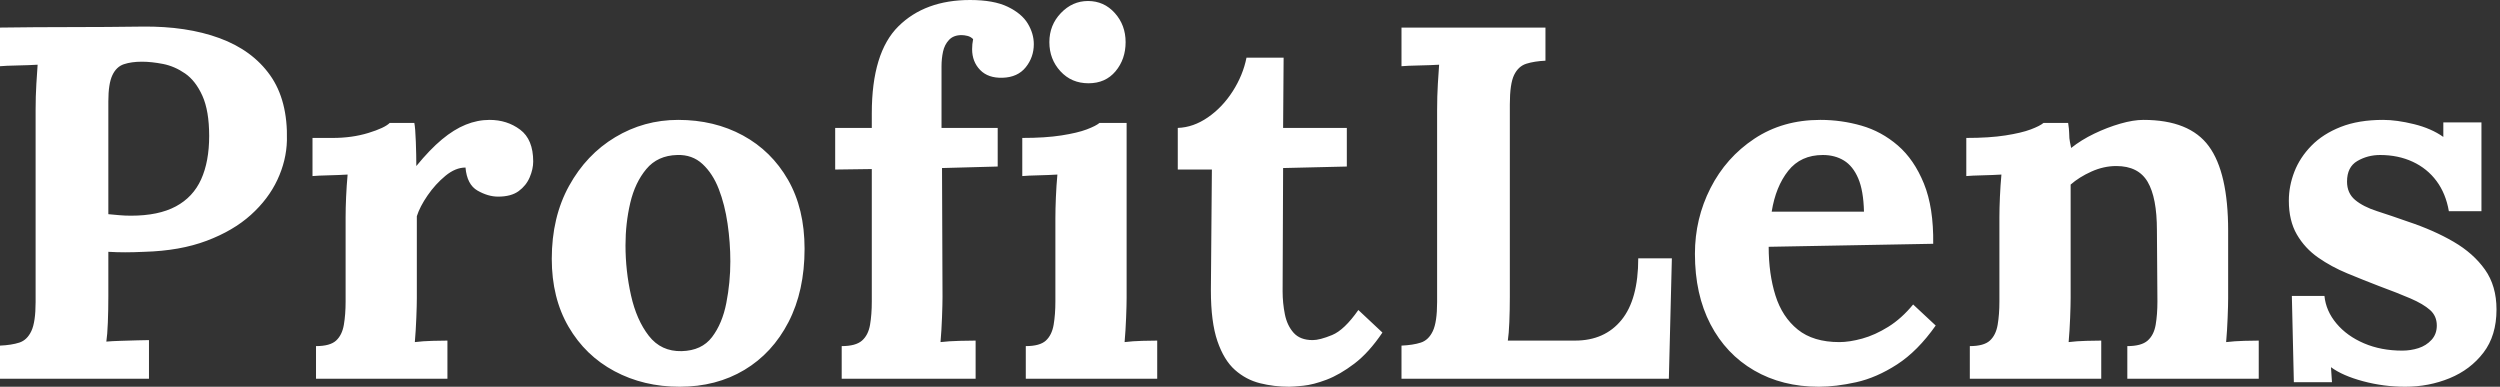 <svg baseProfile="full" height="28" version="1.1" viewBox="0 0 181 28" width="181" xmlns="http://www.w3.org/2000/svg" xmlns:ev="http://www.w3.org/2001/xml-events" xmlns:xlink="http://www.w3.org/1999/xlink"><rect x="0" y="0" width="181" height="28" fill="#333333" stroke="none"/><defs /><g><path d="M1.816 25.022Q2.651 24.986 3.214 24.804Q3.777 24.623 4.086 23.969Q4.394 23.315 4.394 21.863V7.953Q4.394 6.973 4.449 6.065Q4.503 5.157 4.54 4.685Q3.958 4.721 3.087 4.739Q2.215 4.757 1.816 4.794V1.997Q4.394 1.961 6.973 1.961Q9.551 1.961 12.13 1.925Q15.326 1.888 17.704 2.76Q20.083 3.632 21.372 5.447Q22.661 7.263 22.589 10.169Q22.553 11.621 21.899 13.019Q21.245 14.418 19.974 15.562Q18.703 16.706 16.778 17.432Q14.853 18.158 12.275 18.231Q11.476 18.267 10.877 18.267Q10.278 18.267 9.66 18.231V21.427Q9.66 22.444 9.624 23.351Q9.588 24.259 9.515 24.732Q9.914 24.695 10.532 24.677Q11.149 24.659 11.748 24.641Q12.348 24.623 12.602 24.623V27.419H1.816ZM9.66 15.507Q10.06 15.543 10.459 15.58Q10.859 15.616 11.294 15.616Q13.292 15.616 14.545 14.944Q15.798 14.272 16.379 12.983Q16.96 11.694 16.96 9.842Q16.96 8.026 16.47 6.936Q15.979 5.847 15.217 5.32Q14.454 4.794 13.619 4.63Q12.783 4.467 12.093 4.467Q11.331 4.467 10.786 4.649Q10.241 4.83 9.951 5.447Q9.66 6.065 9.66 7.336Z M24.695 25.058Q25.712 25.058 26.148 24.659Q26.584 24.259 26.711 23.515Q26.838 22.77 26.838 21.826V15.725Q26.838 15.071 26.874 14.254Q26.911 13.437 26.983 12.638Q26.402 12.674 25.621 12.693Q24.84 12.711 24.441 12.747V9.987H25.894Q27.31 9.987 28.49 9.624Q29.671 9.261 30.034 8.898H31.813Q31.886 9.261 31.922 10.259Q31.958 11.258 31.958 12.021Q32.939 10.822 33.811 10.096Q34.682 9.37 35.536 9.025Q36.389 8.68 37.261 8.68Q38.532 8.68 39.476 9.388Q40.42 10.096 40.42 11.694Q40.42 12.239 40.166 12.838Q39.912 13.437 39.367 13.837Q38.822 14.236 37.878 14.236Q37.152 14.236 36.389 13.8Q35.626 13.364 35.518 12.13Q34.791 12.13 34.065 12.729Q33.339 13.328 32.776 14.145Q32.213 14.962 31.995 15.652V21.572Q31.995 22.08 31.958 23.006Q31.922 23.933 31.85 24.768Q32.431 24.695 33.139 24.677Q33.847 24.659 34.21 24.659V27.419H24.695Z M51.025 28Q48.41 28 46.304 26.874Q44.197 25.748 42.981 23.66Q41.764 21.572 41.764 18.739Q41.764 15.725 43.017 13.455Q44.27 11.185 46.358 9.933Q48.446 8.68 50.916 8.68Q53.53 8.68 55.601 9.805Q57.671 10.931 58.869 13.019Q60.067 15.108 60.067 18.013Q60.067 21.064 58.905 23.315Q57.743 25.567 55.709 26.783Q53.676 28 51.025 28ZM51.17 25.422Q52.623 25.385 53.367 24.405Q54.112 23.424 54.402 21.935Q54.693 20.446 54.693 18.921Q54.693 17.577 54.493 16.197Q54.293 14.817 53.857 13.691Q53.422 12.565 52.677 11.875Q51.933 11.185 50.843 11.222Q49.427 11.258 48.61 12.239Q47.792 13.219 47.447 14.69Q47.102 16.161 47.102 17.759Q47.102 19.611 47.502 21.39Q47.901 23.17 48.791 24.314Q49.681 25.458 51.17 25.422Z M64.934 8.208Q64.934 3.813 66.859 1.907Q68.783 0.0 72.052 0.0Q73.759 0.0 74.776 0.49Q75.792 0.981 76.228 1.707Q76.664 2.433 76.664 3.196Q76.664 4.14 76.083 4.866Q75.502 5.593 74.412 5.629Q73.359 5.665 72.778 5.066Q72.197 4.467 72.197 3.559Q72.197 3.377 72.215 3.196Q72.233 3.014 72.27 2.833Q72.088 2.651 71.852 2.597Q71.616 2.542 71.435 2.542Q70.853 2.542 70.527 2.887Q70.2 3.232 70.091 3.741Q69.982 4.249 69.982 4.794V9.261H74.049V12.057L70.018 12.166L70.054 21.499Q70.054 22.008 70.018 22.97Q69.982 23.933 69.909 24.768Q70.527 24.695 71.307 24.677Q72.088 24.659 72.451 24.659V27.419H62.755V25.058Q63.772 25.058 64.226 24.659Q64.68 24.259 64.807 23.515Q64.934 22.77 64.934 21.826V12.239L62.283 12.275V9.261H64.934Z M76.083 25.058Q77.1 25.058 77.536 24.659Q77.971 24.259 78.099 23.515Q78.226 22.77 78.226 21.826V15.798Q78.226 15.144 78.262 14.291Q78.298 13.437 78.371 12.638Q77.79 12.674 77.009 12.693Q76.228 12.711 75.829 12.747V9.987Q77.499 9.987 78.661 9.805Q79.824 9.624 80.495 9.37Q81.167 9.115 81.422 8.898H83.383V21.572Q83.383 22.08 83.346 23.006Q83.31 23.933 83.237 24.768Q83.818 24.695 84.527 24.677Q85.235 24.659 85.598 24.659V27.419H76.083ZM80.623 6.029Q79.388 6.029 78.589 5.157Q77.79 4.285 77.79 3.051Q77.79 1.816 78.625 0.944Q79.46 0.073 80.586 0.073Q81.748 0.073 82.529 0.944Q83.31 1.816 83.31 3.051Q83.31 4.285 82.584 5.157Q81.857 6.029 80.623 6.029Z M95.149 28Q94.06 28 93.043 27.746Q92.026 27.492 91.227 26.783Q90.428 26.075 89.956 24.695Q89.484 23.315 89.484 21.027L89.556 12.275H87.087V9.261Q88.213 9.224 89.266 8.498Q90.319 7.772 91.064 6.61Q91.808 5.447 92.062 4.176H94.75L94.713 9.261H99.326V12.057L94.713 12.166L94.677 21.1Q94.677 21.935 94.84 22.752Q95.004 23.569 95.476 24.096Q95.948 24.623 96.856 24.623Q97.364 24.623 98.254 24.259Q99.144 23.896 100.161 22.444L101.904 24.078Q100.923 25.53 99.87 26.329Q98.817 27.128 97.855 27.492Q96.892 27.855 96.166 27.927Q95.44 28 95.149 28Z M103.284 27.419V25.022Q104.119 24.986 104.682 24.804Q105.245 24.623 105.554 23.969Q105.863 23.315 105.863 21.863V7.953Q105.863 6.973 105.917 6.065Q105.971 5.157 106.008 4.685Q105.427 4.721 104.555 4.739Q103.684 4.757 103.284 4.794V1.997H113.707V4.394Q112.908 4.431 112.327 4.612Q111.746 4.794 111.437 5.429Q111.128 6.065 111.128 7.554V21.463Q111.128 22.444 111.092 23.315Q111.056 24.187 110.983 24.659H115.85Q117.992 24.659 119.209 23.17Q120.425 21.681 120.425 18.703H122.859L122.641 27.419Z M133.499 28Q130.848 28 128.815 26.82Q126.781 25.639 125.655 23.479Q124.529 21.318 124.529 18.376Q124.529 15.834 125.655 13.619Q126.781 11.403 128.833 10.042Q130.885 8.68 133.608 8.68Q135.134 8.68 136.586 9.097Q138.039 9.515 139.219 10.532Q140.399 11.549 141.108 13.292Q141.816 15.035 141.78 17.65L129.868 17.868Q129.868 19.829 130.358 21.39Q130.848 22.952 131.974 23.86Q133.1 24.768 134.988 24.768Q135.715 24.768 136.641 24.514Q137.567 24.259 138.529 23.66Q139.492 23.061 140.327 22.044L141.961 23.569Q140.654 25.422 139.165 26.384Q137.676 27.346 136.205 27.673Q134.734 28 133.499 28ZM130.086 15.326H136.768Q136.732 13.8 136.35 12.911Q135.969 12.021 135.315 11.621Q134.661 11.222 133.79 11.222Q132.192 11.222 131.284 12.366Q130.376 13.51 130.086 15.326Z M144.431 27.419V25.058Q145.447 25.058 145.883 24.659Q146.319 24.259 146.446 23.515Q146.573 22.77 146.573 21.826V15.725Q146.573 15.071 146.61 14.254Q146.646 13.437 146.719 12.638Q146.137 12.674 145.357 12.693Q144.576 12.711 144.176 12.747V9.987Q145.847 9.987 147.009 9.805Q148.171 9.624 148.843 9.37Q149.515 9.115 149.769 8.898H151.549Q151.621 9.37 151.621 9.588Q151.621 9.805 151.639 10.005Q151.658 10.205 151.767 10.713Q152.493 10.132 153.437 9.678Q154.381 9.224 155.326 8.952Q156.27 8.68 156.996 8.68Q160.337 8.68 161.735 10.586Q163.134 12.493 163.134 16.706V21.572Q163.134 22.08 163.097 23.006Q163.061 23.933 162.988 24.768Q163.606 24.695 164.296 24.677Q164.986 24.659 165.349 24.659V27.419H155.834V25.058Q156.851 25.058 157.305 24.659Q157.759 24.259 157.886 23.515Q158.013 22.77 158.013 21.826L157.977 16.669Q157.977 14.309 157.305 13.165Q156.633 12.021 155.035 12.021Q154.127 12.021 153.237 12.42Q152.348 12.82 151.73 13.364Q151.73 13.873 151.73 14.399Q151.73 14.926 151.73 15.435V21.572Q151.73 22.08 151.694 23.006Q151.658 23.933 151.585 24.768Q152.166 24.695 152.874 24.677Q153.582 24.659 153.946 24.659V27.419Z M175.953 28Q174.392 28 172.903 27.601Q171.414 27.201 170.578 26.584L170.651 27.673H167.891L167.746 21.427H170.106Q170.215 22.516 170.978 23.424Q171.741 24.332 172.975 24.859Q174.21 25.385 175.735 25.385Q176.353 25.385 176.916 25.204Q177.479 25.022 177.86 24.604Q178.241 24.187 178.241 23.569Q178.241 22.879 177.751 22.444Q177.261 22.008 176.335 21.608Q175.409 21.209 174.029 20.7Q172.903 20.265 171.759 19.792Q170.615 19.32 169.652 18.649Q168.69 17.977 168.109 16.978Q167.528 15.979 167.528 14.527Q167.528 13.473 167.927 12.438Q168.327 11.403 169.162 10.55Q169.997 9.696 171.287 9.188Q172.576 8.68 174.355 8.68Q175.336 8.68 176.589 8.988Q177.842 9.297 178.713 9.914V8.861H181.473V15.289H179.113Q178.895 14.018 178.223 13.11Q177.551 12.202 176.498 11.712Q175.445 11.222 174.137 11.222Q173.23 11.222 172.485 11.658Q171.741 12.093 171.741 13.147Q171.741 13.982 172.322 14.472Q172.903 14.962 173.92 15.289Q174.936 15.616 176.171 16.052Q178.023 16.669 179.458 17.505Q180.892 18.34 181.728 19.52Q182.563 20.7 182.563 22.407Q182.563 24.296 181.619 25.53Q180.674 26.765 179.167 27.383Q177.66 28 175.953 28Z " fill="rgb(255,255,255)" transform="translate(-1.816, 0)" /></g></svg>